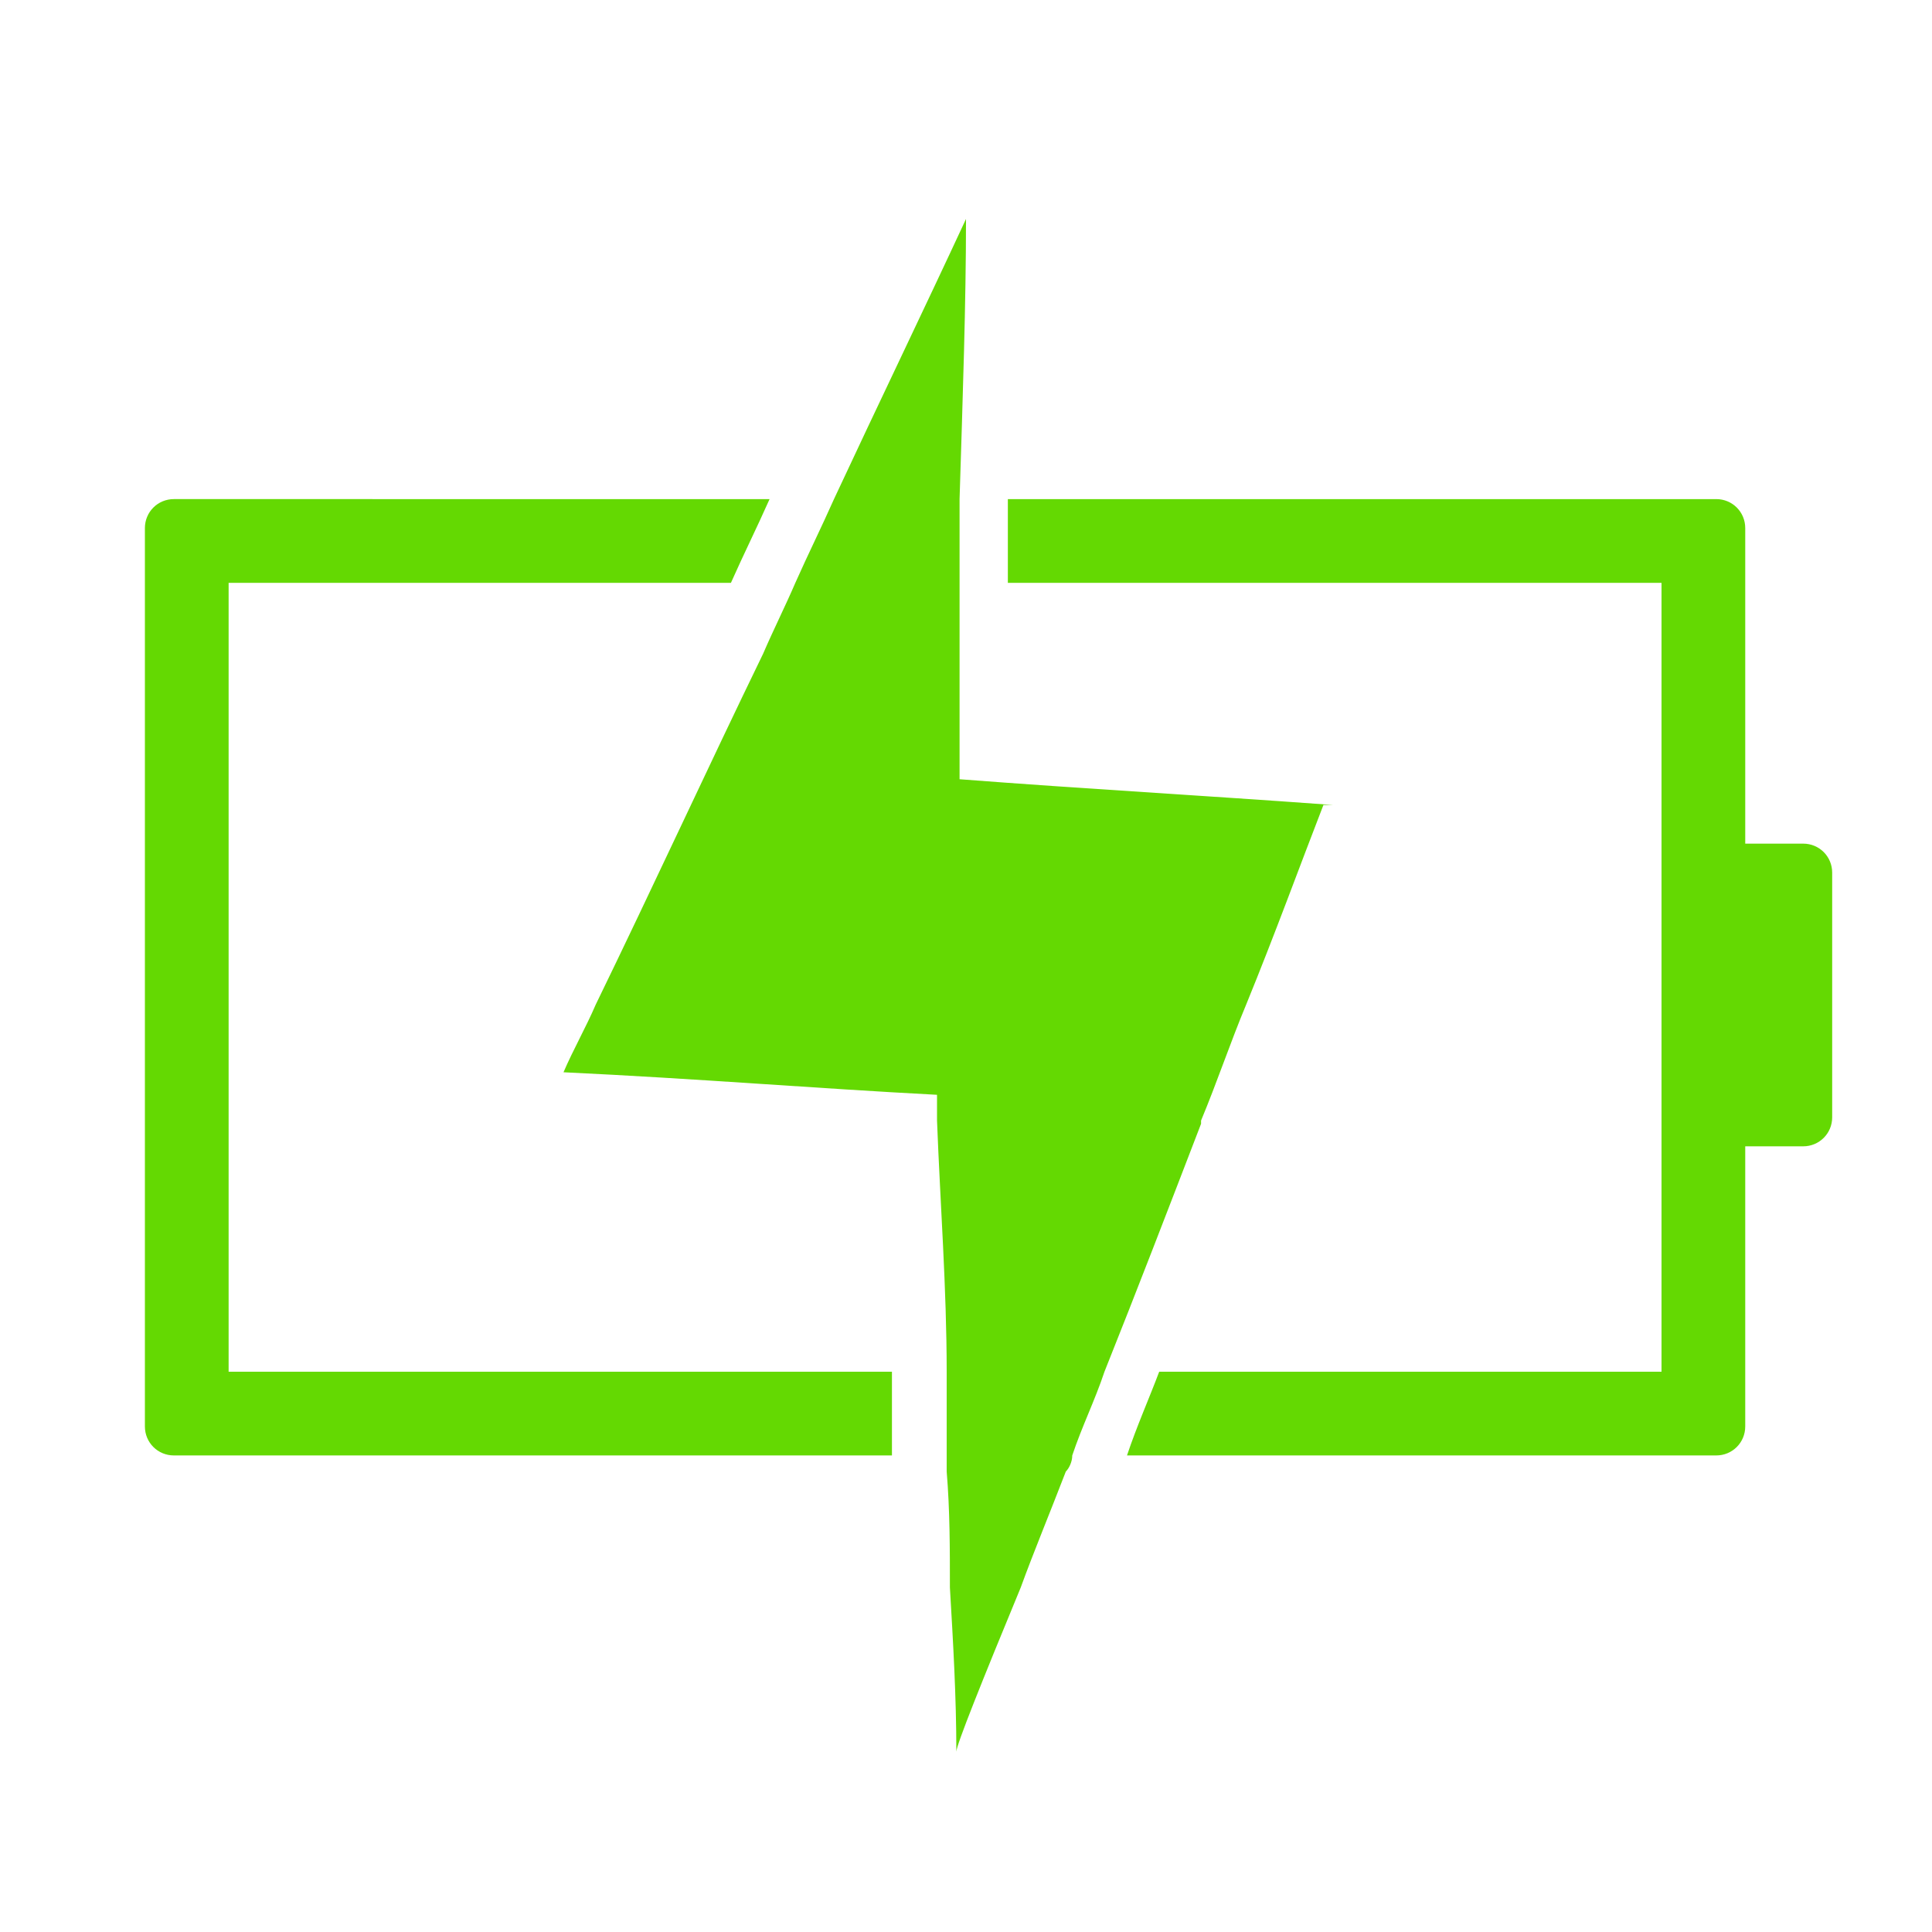 <?xml version="1.0" encoding="UTF-8"?>
<svg id="Layer_1" xmlns="http://www.w3.org/2000/svg" version="1.1" viewBox="0 0 60 60">
  <!-- Generator: Adobe Illustrator 29.7.1, SVG Export Plug-In . SVG Version: 2.1.1 Build 8)  -->
  <defs>
    <style>
      .st0 {
        fill: #64d902;
      }
    </style>
  </defs>
  <path class="st0" d="M27.6,42.6H7.1v-24.5h15.6c.4-.9.8-1.7,1.2-2.6H5.4c-.5,0-.9.4-.9.9v27.9c0,.5.4.9.9.9h22.3c0-.9,0-1.7,0-2.6h0ZM56,26.2h-1.8v-9.8c0-.5-.4-.9-.9-.9h-22c0,.8,0,1.7,0,2.6h20.3v24.5h-15.6c-.3.8-.7,1.7-1,2.6h18.3c.5,0,.9-.4.9-.9v-8.7h1.8c.5,0,.9-.4.9-.9v-7.6c0-.5-.4-.9-.9-.9h0Z"/>
  <path class="st0" d="M41.1,25c-.7,1.8-1.5,4-2.4,6.2-.5,1.2-.9,2.4-1.4,3.6,0,0,0,0,0,.1-1,2.6-2,5.2-3,7.7-.3.9-.7,1.7-1,2.6,0,.2-.1.4-.2.5-.5,1.3-1,2.5-1.4,3.6-1.2,2.9-2,4.9-2,5.1,0-1.7-.1-3.4-.2-5.1,0-1.2,0-2.4-.1-3.6,0-.2,0-.4,0-.5,0-.9,0-1.7,0-2.6,0-2.6-.2-5.2-.3-7.8,0-.3,0-.5,0-.8-3.8-.2-7.4-.5-11.6-.7.3-.7.7-1.4,1-2.1,1.8-3.7,3.5-7.4,5.2-10.9.3-.7.7-1.5,1-2.2.4-.9.8-1.7,1.2-2.6,1.4-3,2.8-5.9,4.1-8.7,0,2.6-.1,5.5-.2,8.7,0,.8,0,1.7,0,2.6,0,.7,0,1.4,0,2.2,0,1.3,0,2.6,0,3.9,3.9.3,7.5.5,11.6.8h0Z"/>
</svg>